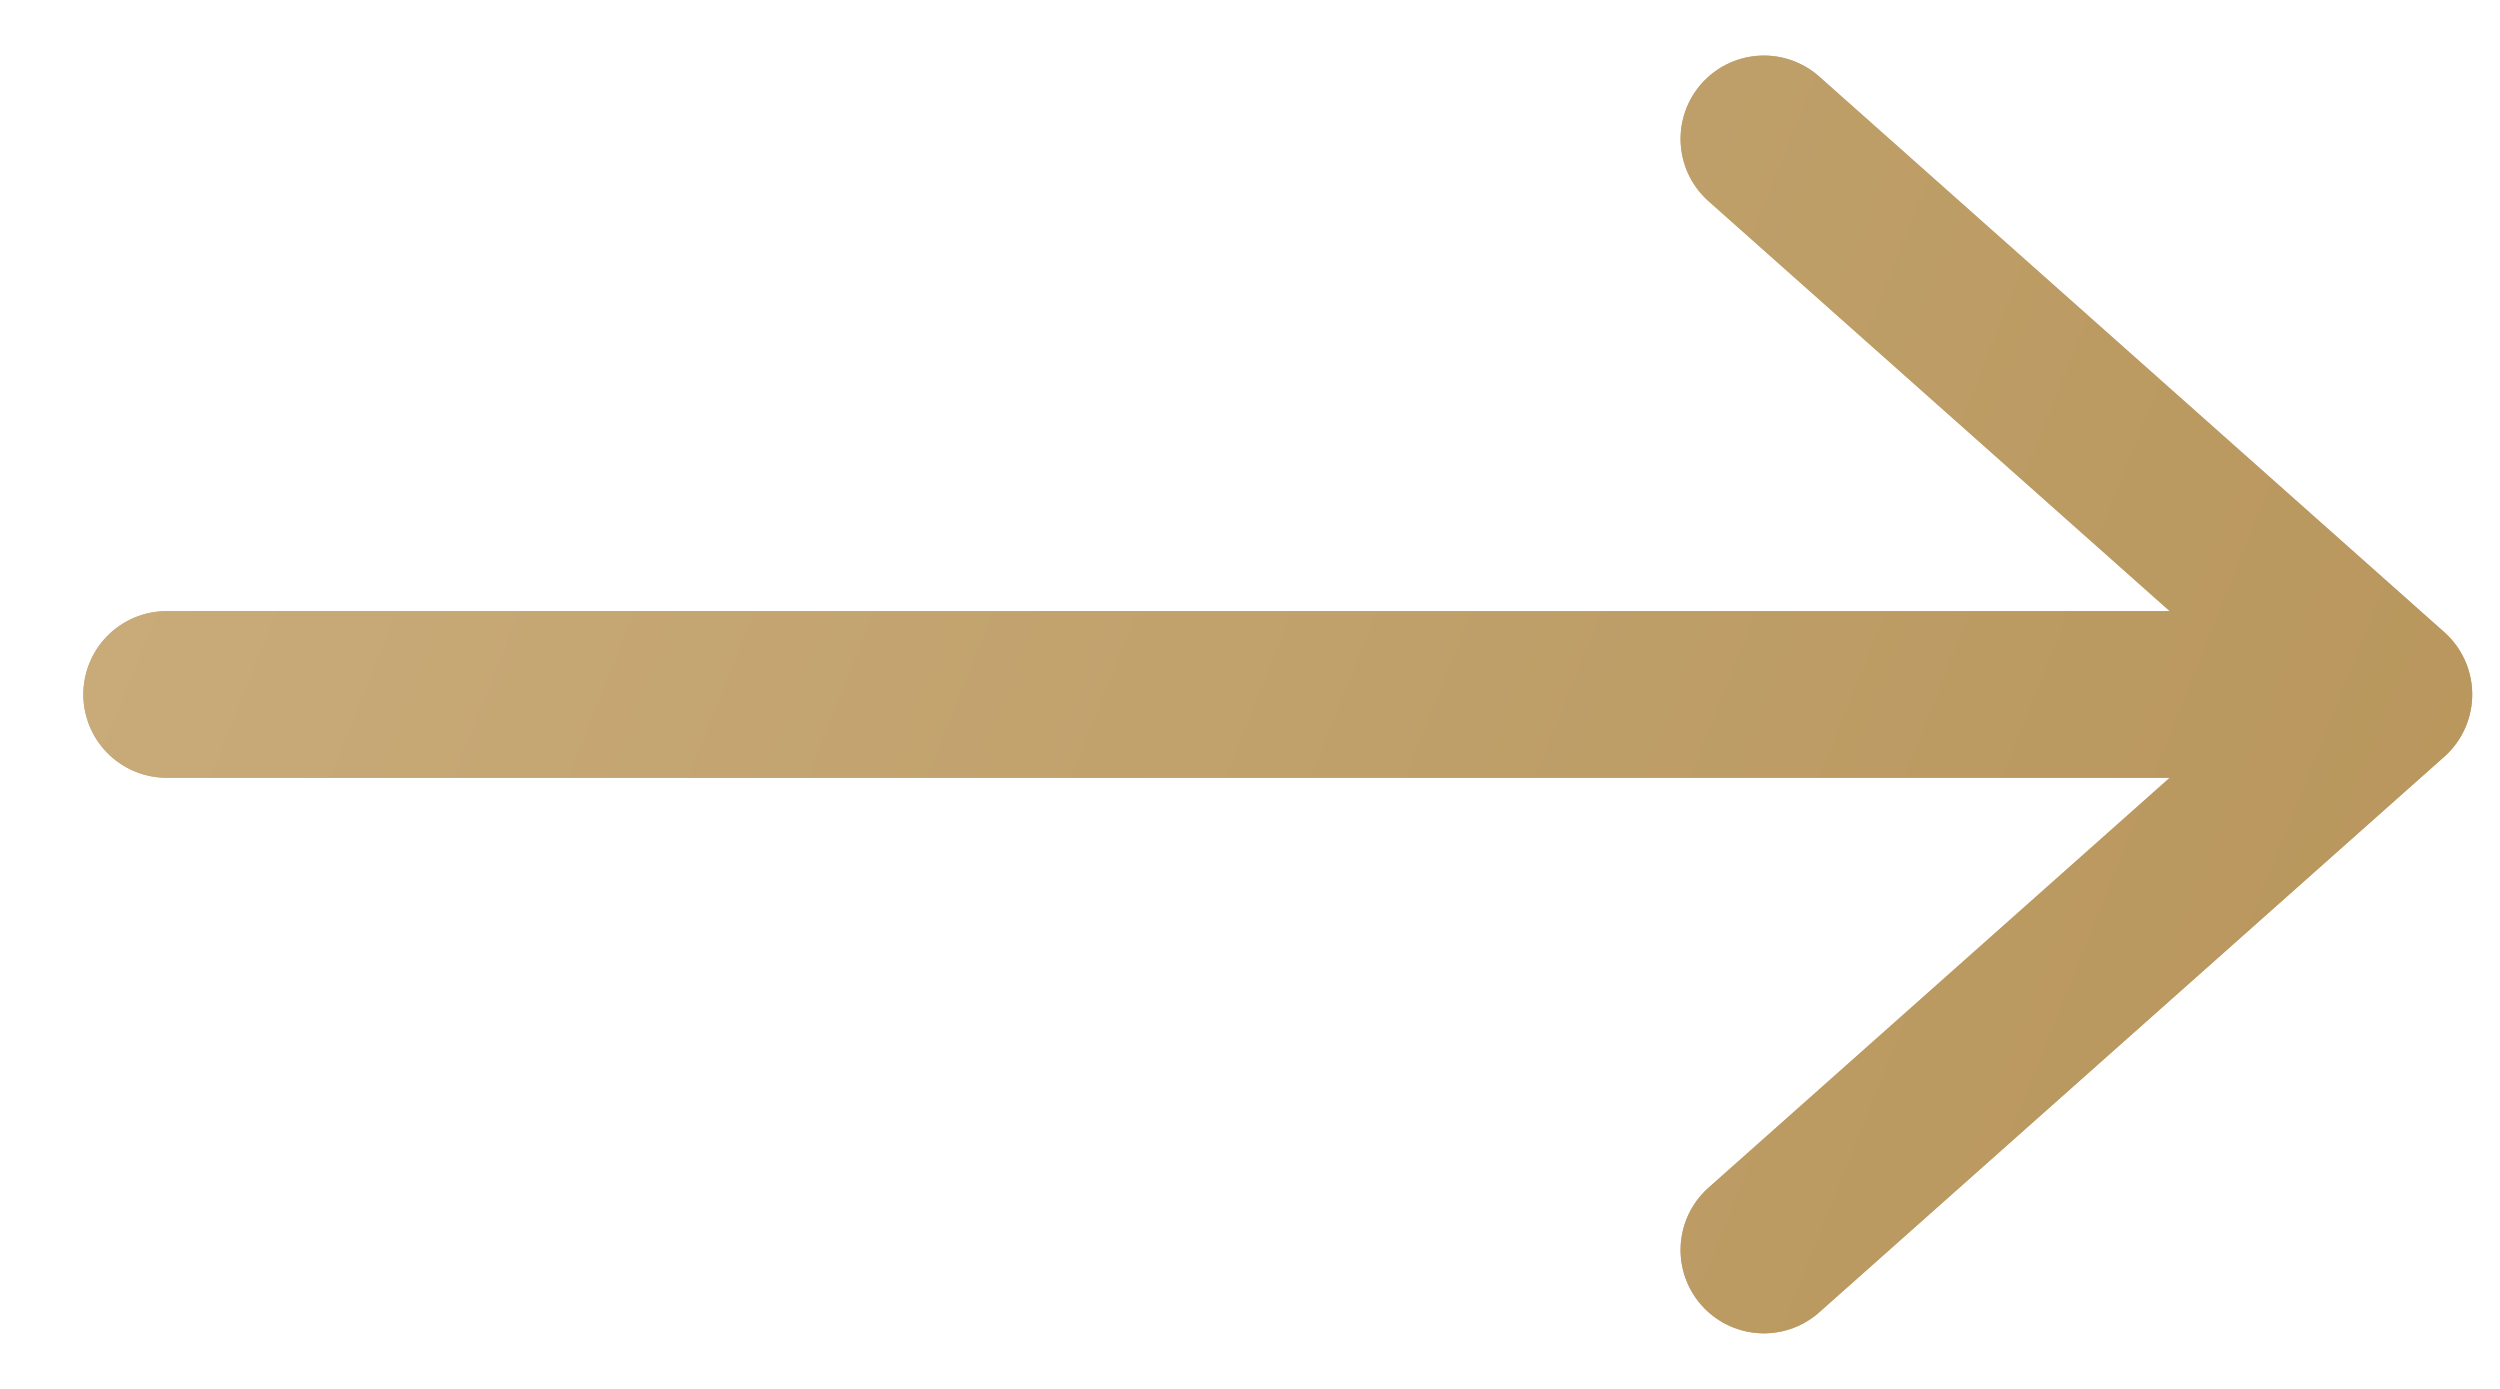 <svg width="18" height="10" viewBox="0 0 18 10" fill="none" xmlns="http://www.w3.org/2000/svg">
<path d="M12.7 1L17.2 5M17.2 5L12.7 9M17.2 5H1.2" stroke="#C9AC7B" stroke-width="1.2" stroke-linecap="round" stroke-linejoin="round"/>
<path d="M12.7 1L17.2 5M17.2 5L12.7 9M17.2 5H1.2" stroke="url(#paint0_linear_6050_322)" stroke-width="1.2" stroke-linecap="round" stroke-linejoin="round"/>
<defs>
<linearGradient id="paint0_linear_6050_322" x1="1.2" y1="1" x2="17.515" y2="7.523" gradientUnits="userSpaceOnUse">
<stop stop-color="#C9AC7B"/>
<stop offset="1" stop-color="#B8965C"/>
</linearGradient>
</defs>
</svg>
